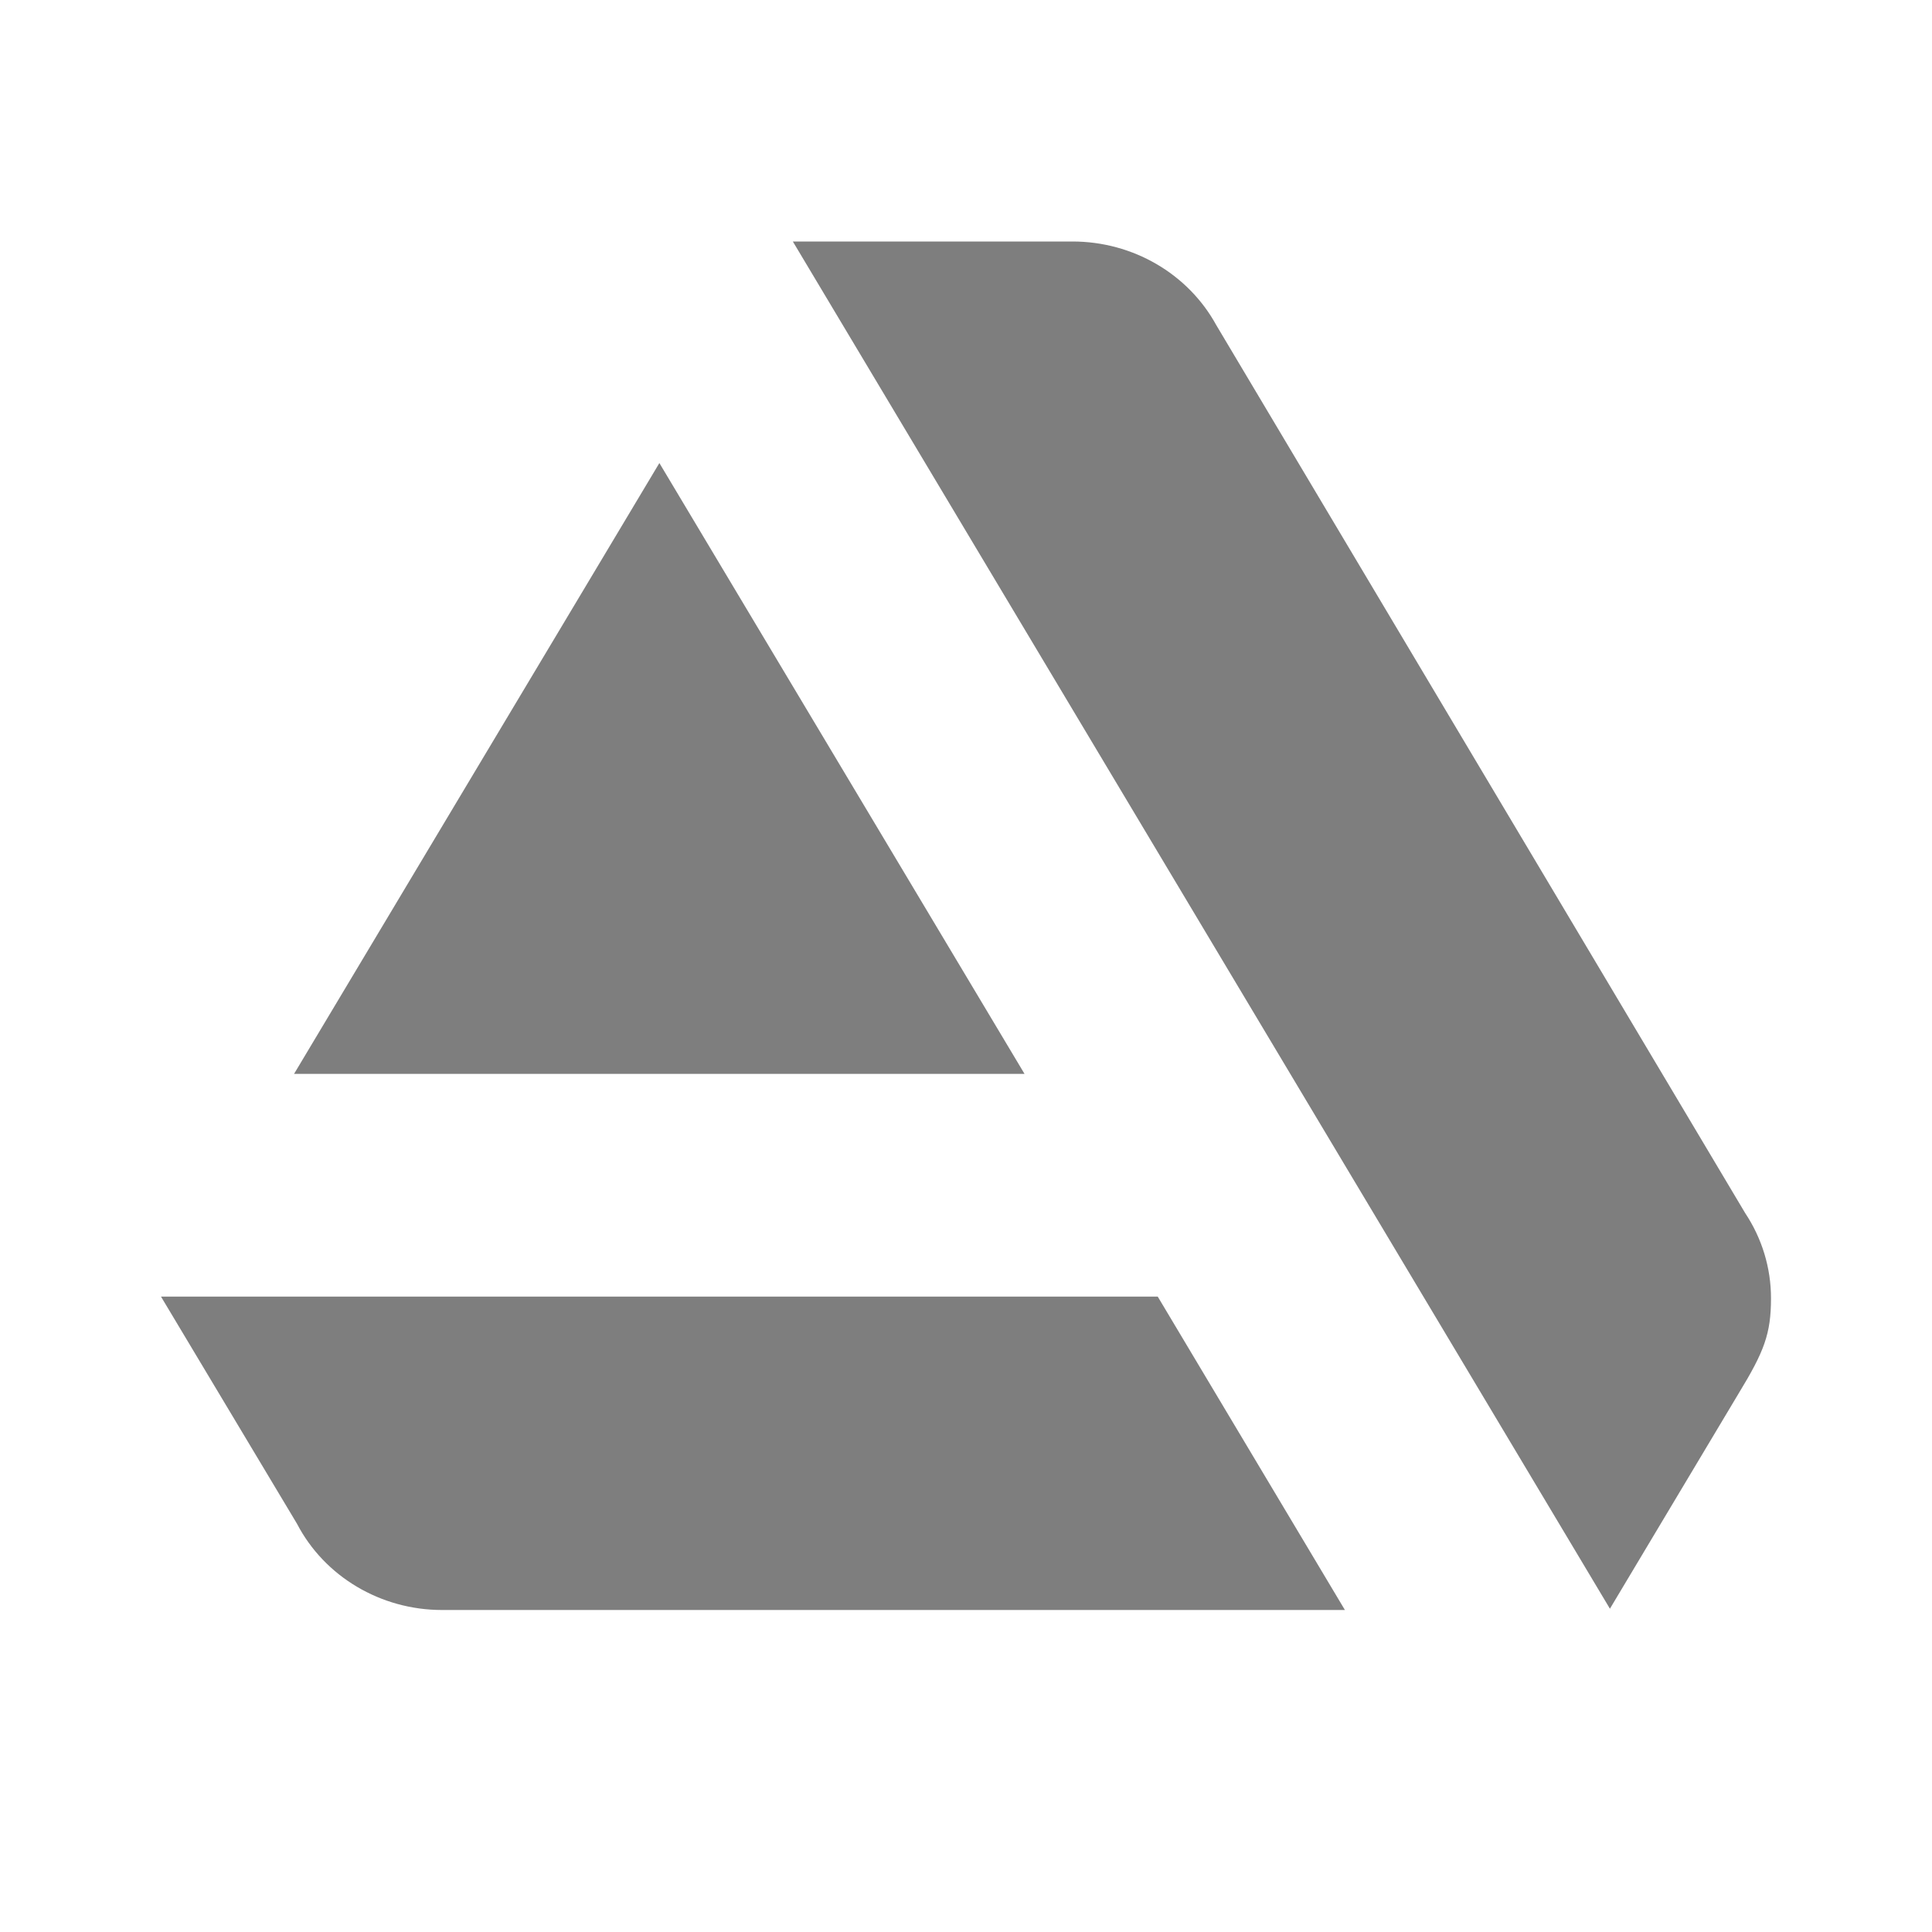 <svg width="24" height="24" viewBox="0 0 24 24" fill="none" xmlns="http://www.w3.org/2000/svg">
<g clip-path="url(#clip0_1001_398)">
<path d="M2 16.107L3.689 18.928C4.031 19.585 4.729 20 5.491 20H16.707L14.382 16.107H2Z" fill="#7E7E7E"/>
<path d="M22 16.127C22 15.752 21.889 15.385 21.679 15.069L15.108 4.037C14.758 3.4 14.072 3 13.323 3H9.849L19.999 19.984L21.599 17.308C21.915 16.79 22 16.569 22 16.127Z" fill="#7E7E7E"/>
<path d="M12.727 13.34L8.191 5.752L3.653 13.34H12.727Z" fill="#7E7E7E"/>
</g>
<defs>
<clipPath id="clip0_1001_398">
<rect width="20" height="17" fill="white" transform="translate(2 3)"/>
</clipPath>
</defs>
</svg>
